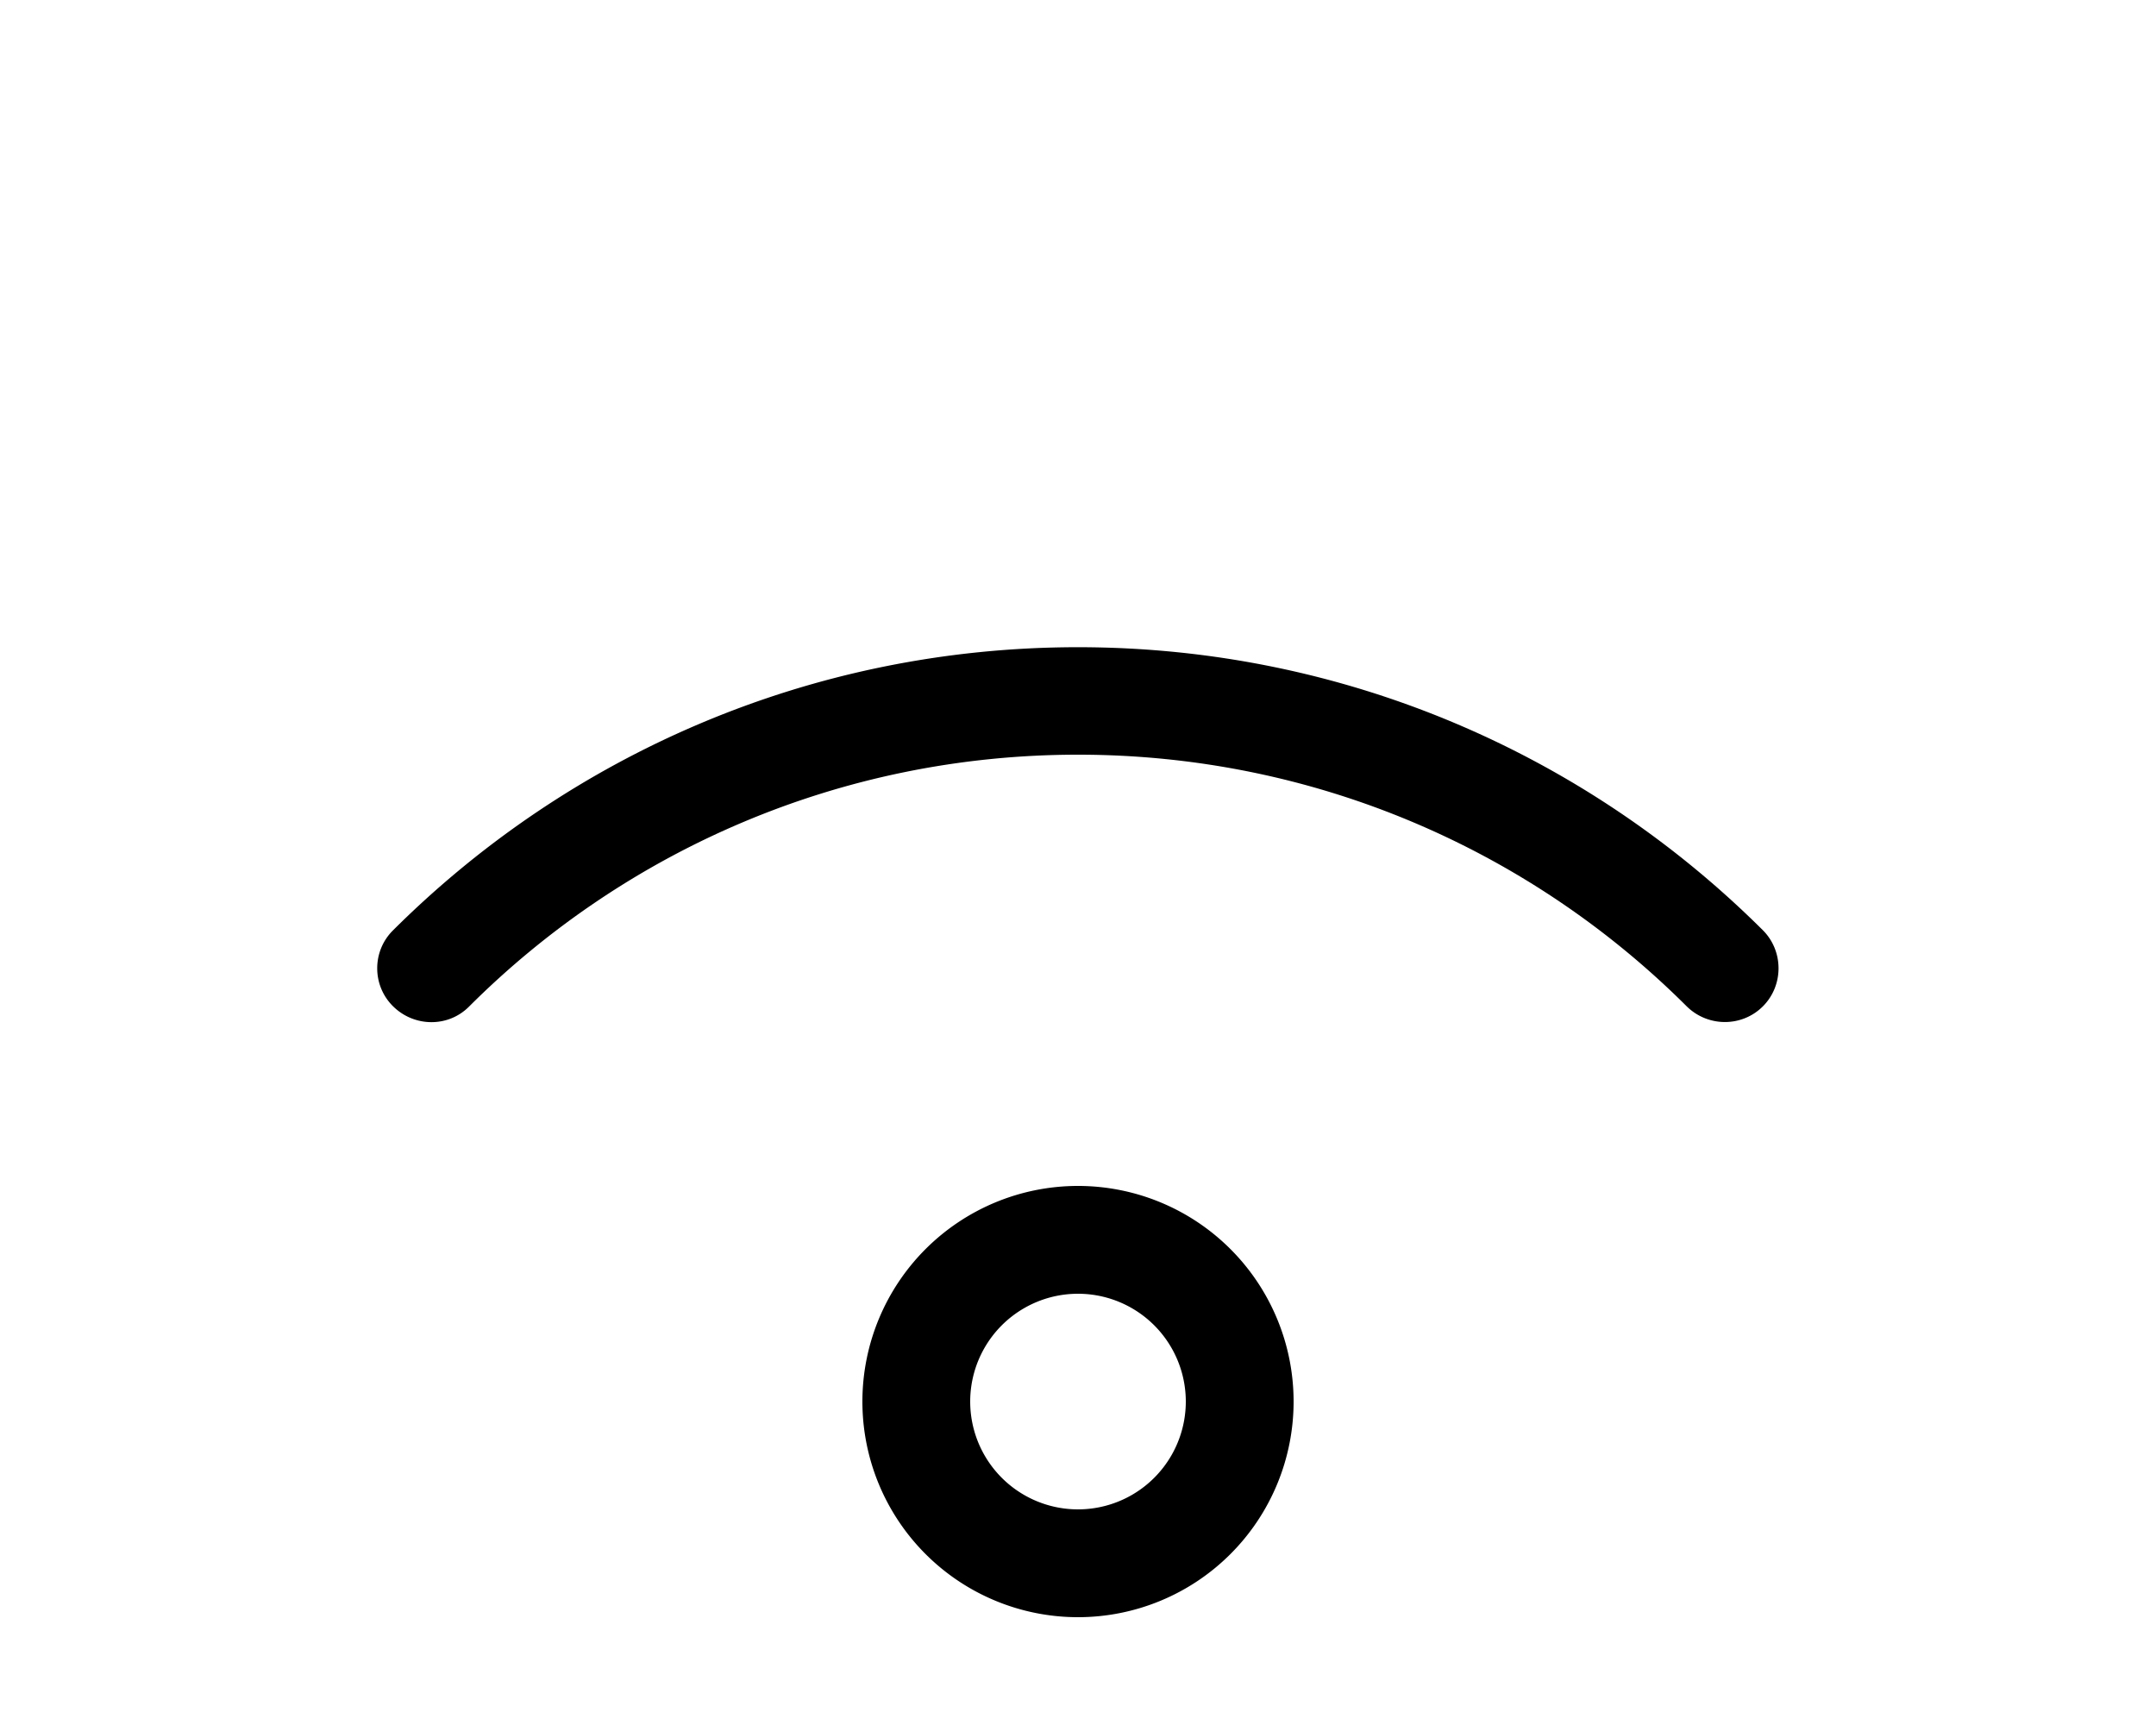 <svg xmlns="http://www.w3.org/2000/svg" viewBox="0 0 640 512"><!--! Font Awesome Pro 6.5.2 by @fontawesome - https://fontawesome.com License - https://fontawesome.com/license (Commercial License) Copyright 2024 Fonticons, Inc. --><path d="M139.3 298.7C185.6 252.5 249.5 224 320 224s134.4 28.5 180.7 74.7c6.3 6.2 16.4 6.2 22.6 0s6.2-16.4 0-22.6c-52.1-51.9-123.9-84-203.3-84s-151.2 32.1-203.3 84c-6.3 6.2-6.3 16.4 0 22.6s16.4 6.3 22.6 0zM288 416a32 32 0 1 1 64 0 32 32 0 1 1 -64 0zm96 0a64 64 0 1 0 -128 0 64 64 0 1 0 128 0z"/></svg>